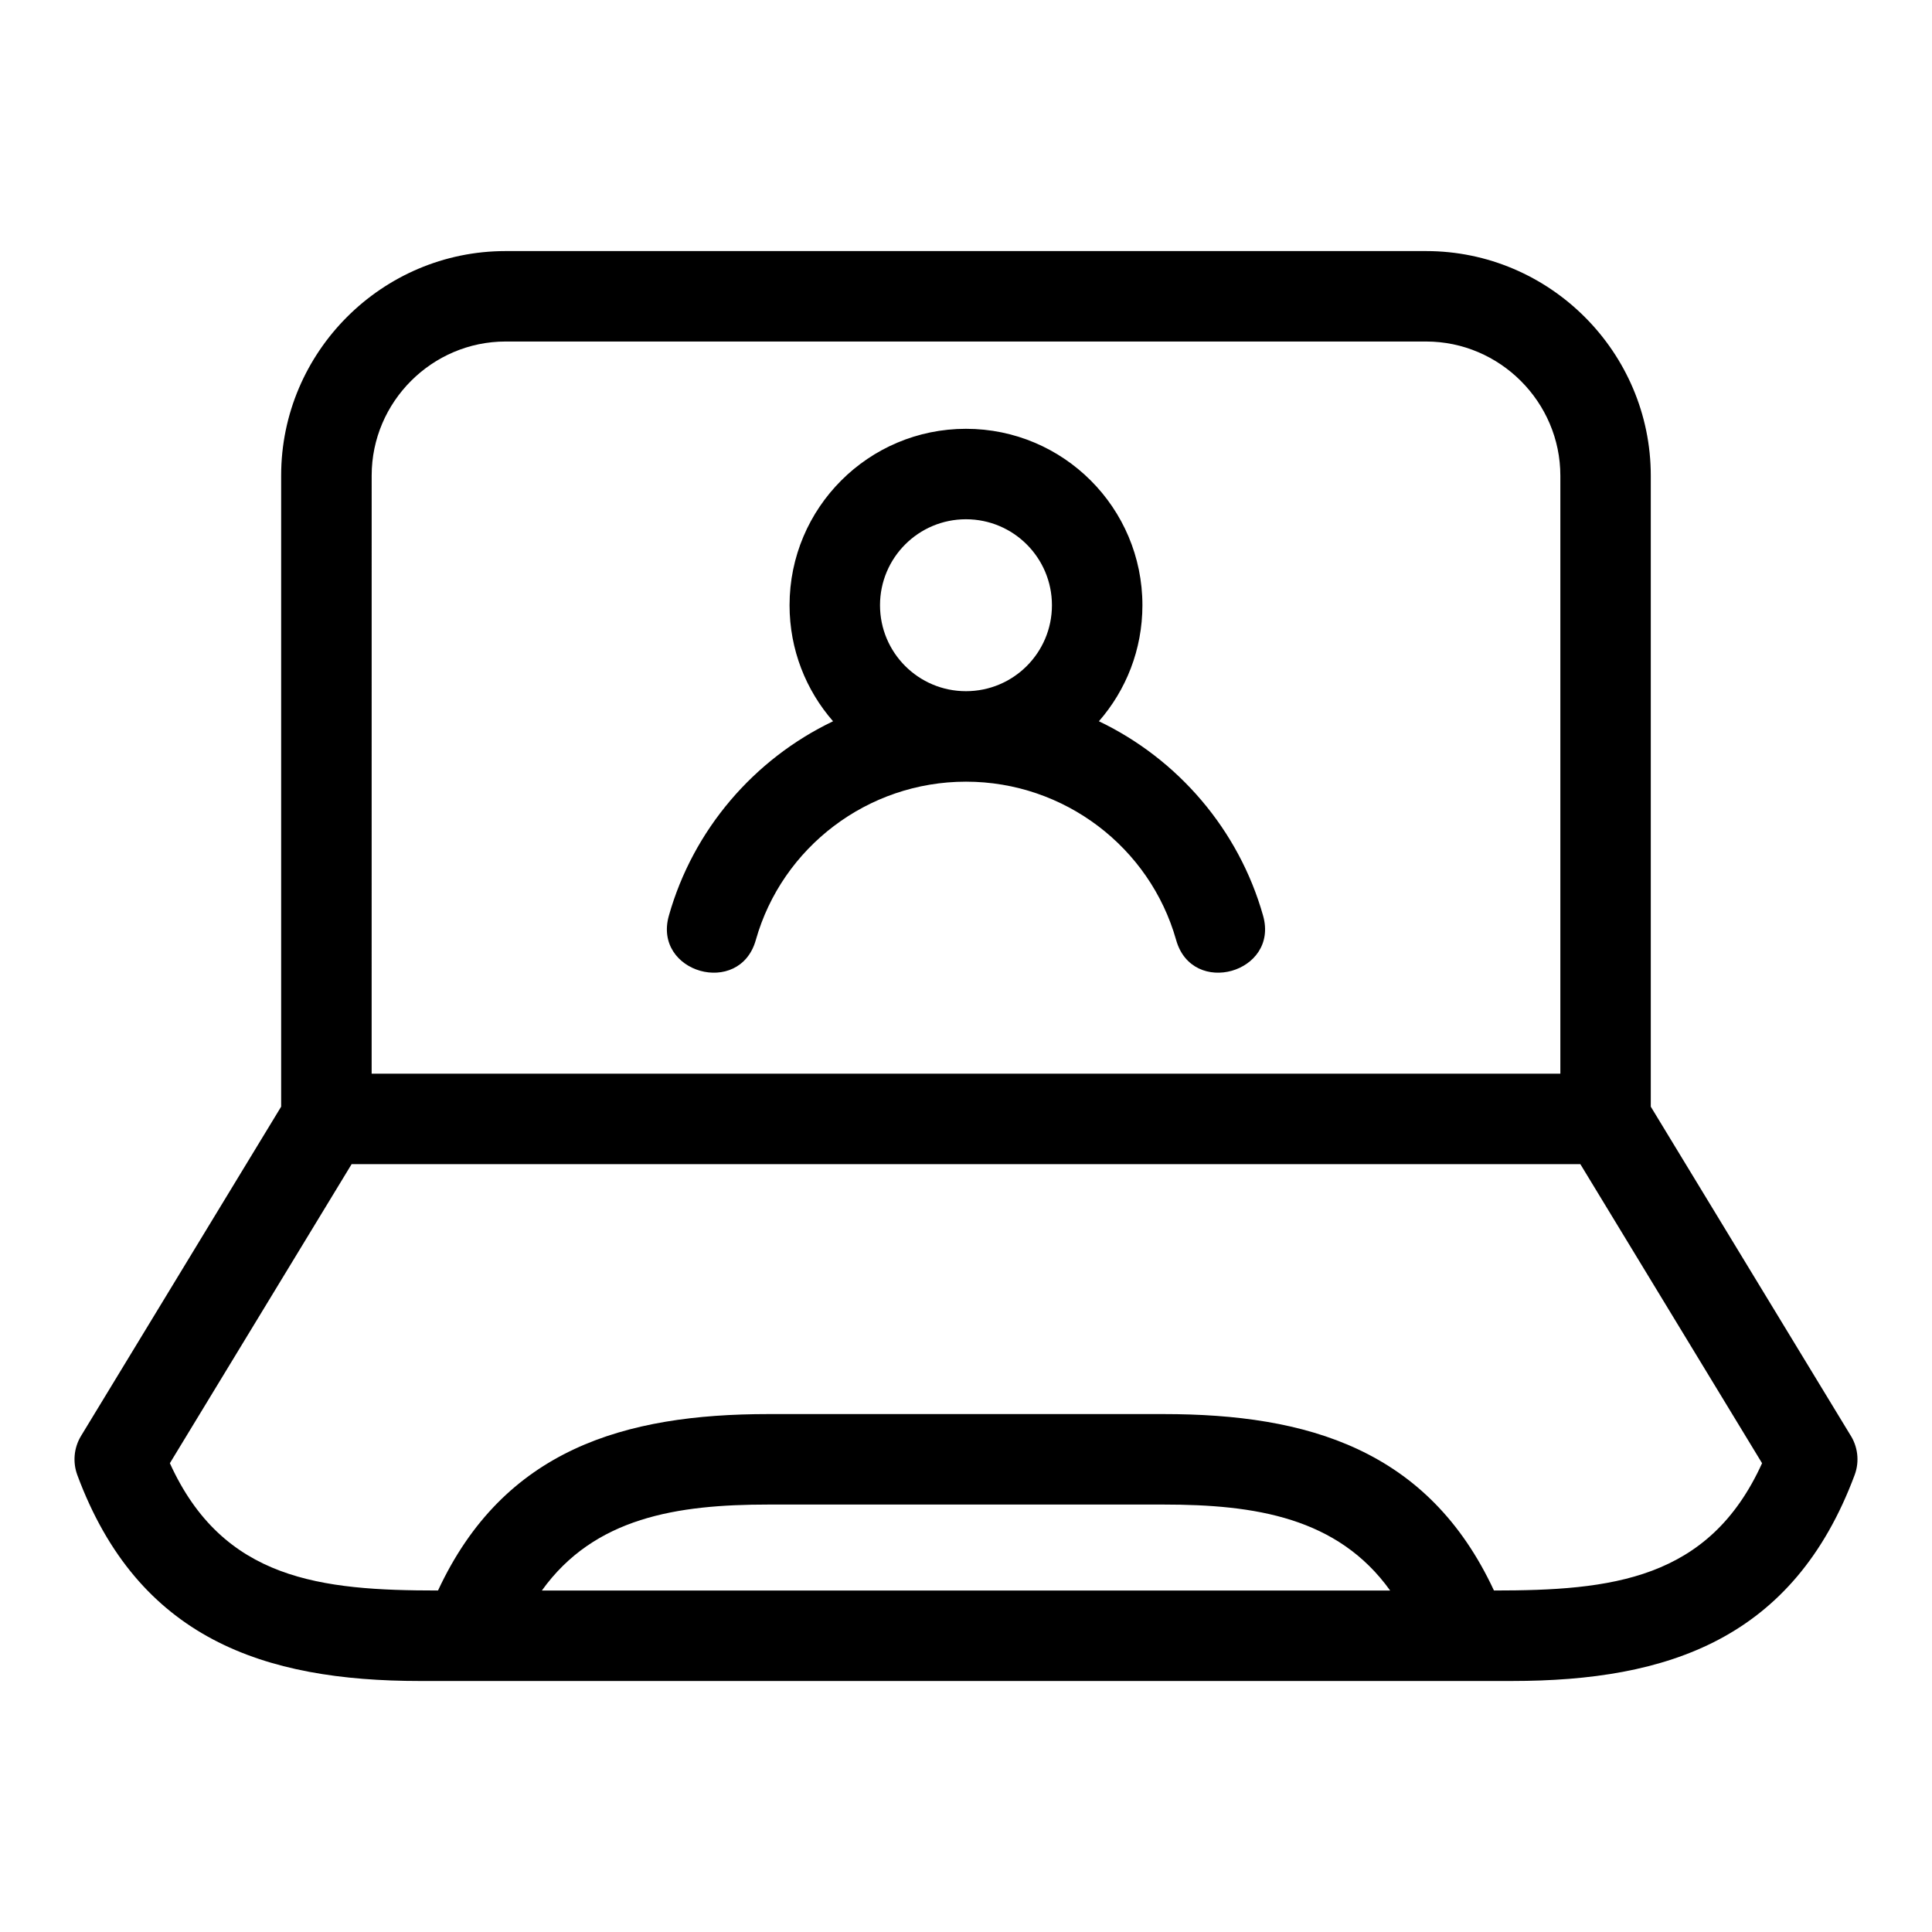 <?xml version="1.0" encoding="UTF-8"?>
<!-- Uploaded to: ICON Repo, www.iconrepo.com, Generator: ICON Repo Mixer Tools -->
<svg fill="#000000" width="800px" height="800px" version="1.1" viewBox="144 144 512 512" xmlns="http://www.w3.org/2000/svg">
 <path d="m242.49 428.54h315.02v-158.46c0-19.535-16.031-35.574-35.574-35.574h-243.95c-19.492 0-35.488 16-35.488 35.496zm157.5-77.387c-26.047 0-48.754 17.383-55.695 41.977-4.285 15.191-27.309 8.664-23.039-6.461 6.422-22.742 22.527-41.492 43.512-51.527-7.176-8.219-11.527-18.977-11.527-30.746 0-25.824 20.934-46.758 46.754-46.758 25.824 0 46.758 20.934 46.758 46.758 0 11.77-4.352 22.527-11.531 30.746 20.98 10.039 37.09 28.781 43.512 51.527 4.273 15.125-18.75 21.652-23.039 6.461-6.945-24.598-29.645-41.977-55.695-41.977zm0-69.543c-12.578 0-22.777 10.199-22.777 22.785 0 12.586 10.199 22.777 22.777 22.777 12.586 0 22.785-10.191 22.785-22.777 0-12.586-10.199-22.785-22.785-22.785zm-139.91 283.89c17.422-37.441 49.43-46.754 87.539-46.754h104.75c38.105 0 70.117 9.312 87.543 46.754 30.984 0 56.969-2.707 71.055-33.734l-48.156-79.25h-325.63l-48.164 79.25c14.09 31.027 40.078 33.734 71.062 33.734zm252.32 0c-13.906-19.383-35.805-22.777-60.023-22.777h-104.75c-24.207 0-46.117 3.398-60.023 22.777zm32.293 23.98h-289.39c-41.402 0-74.715-11.23-90.812-54.578-1.215-3.301-0.98-7.109 0.98-10.355l53.039-87.27v-167.27c0-32.734 26.734-59.469 59.469-59.469h243.95c32.777 0 59.547 26.773 59.547 59.547v167.19l52.801 86.883c2.023 3.07 2.602 7.035 1.219 10.742-16.18 43.355-49.305 54.578-90.812 54.578z"/>
</svg>